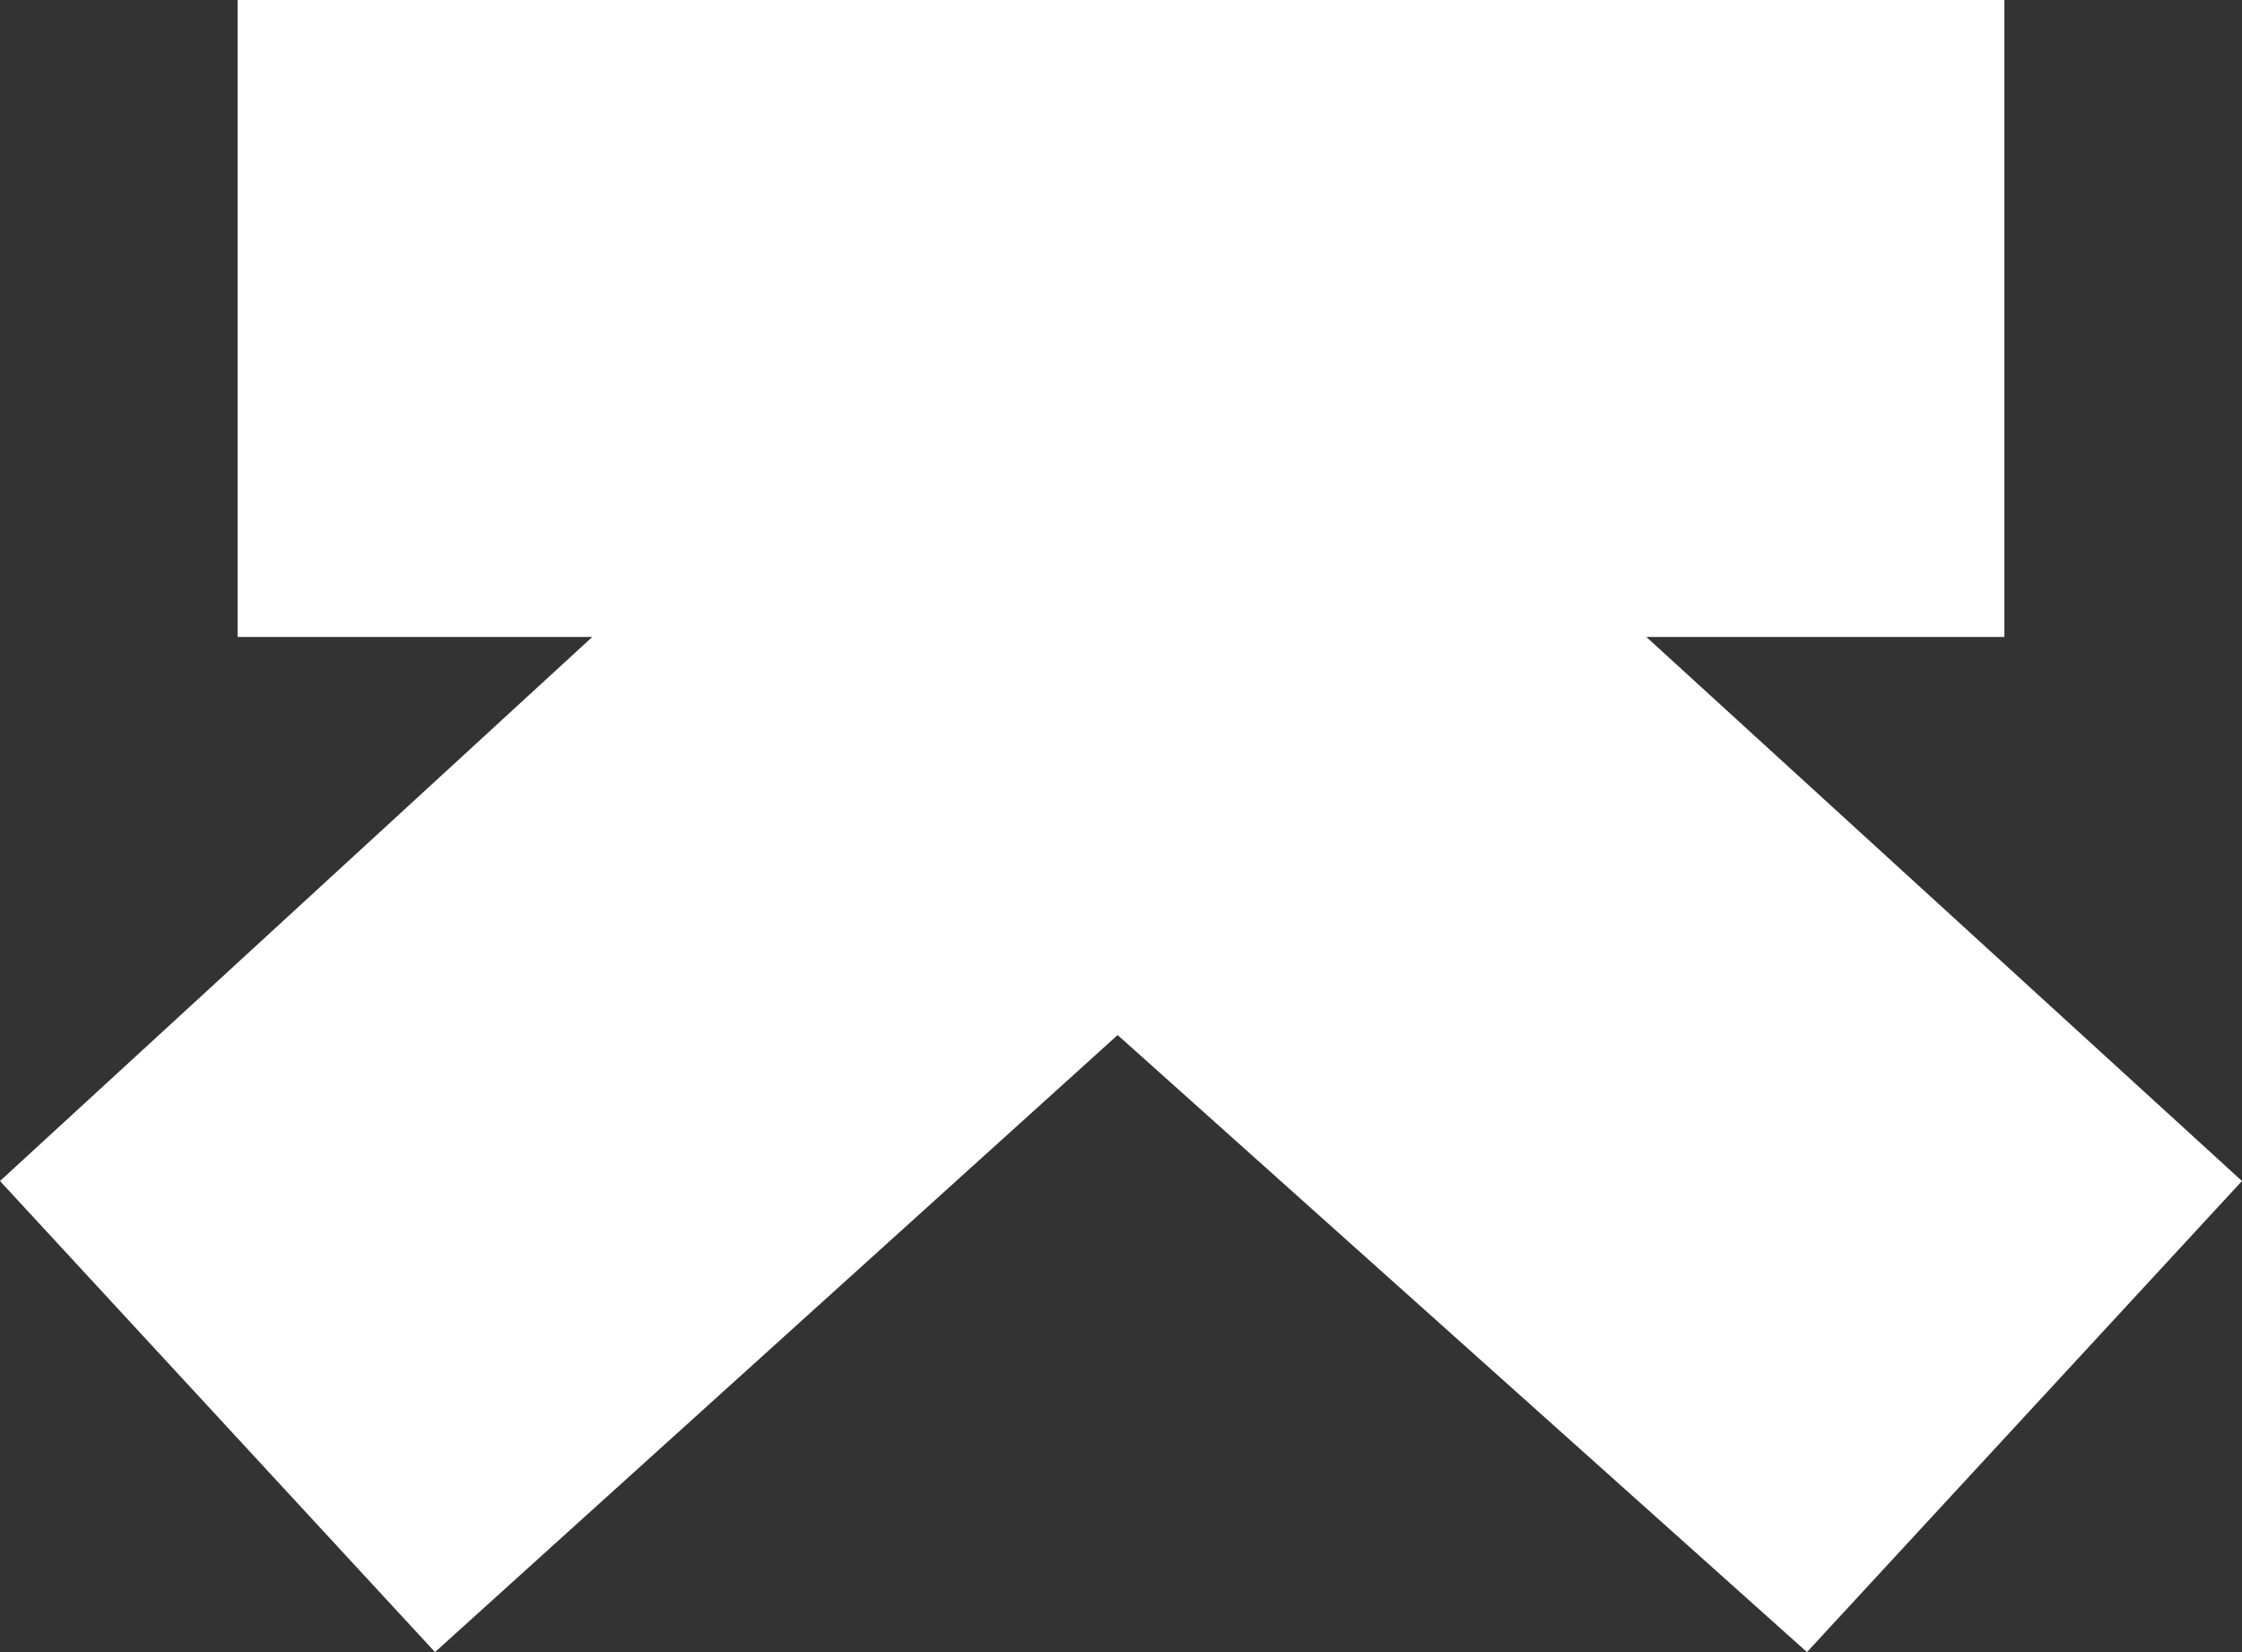 <?xml version="1.0" encoding="UTF-8"?>
<svg id="Layer_1" data-name="Layer 1" xmlns="http://www.w3.org/2000/svg" viewBox="0 0 1080 795.79">
  <rect x="0" y="0" width="1080" height="795.79" fill="#333333" stroke="none"/>
  <defs>
    <style>
      .cls-1 {
        fill: #fff;
        stroke-width: 0px;
      }
    </style>
  </defs>
  <path class="cls-1" d="m965.55,0H114.45v306.81h170.86L0,568.88l209.55,226.91,328.83-297.22,332.06,297.22,209.55-226.91-286.93-262.07h172.48V0Z"/>
</svg>
